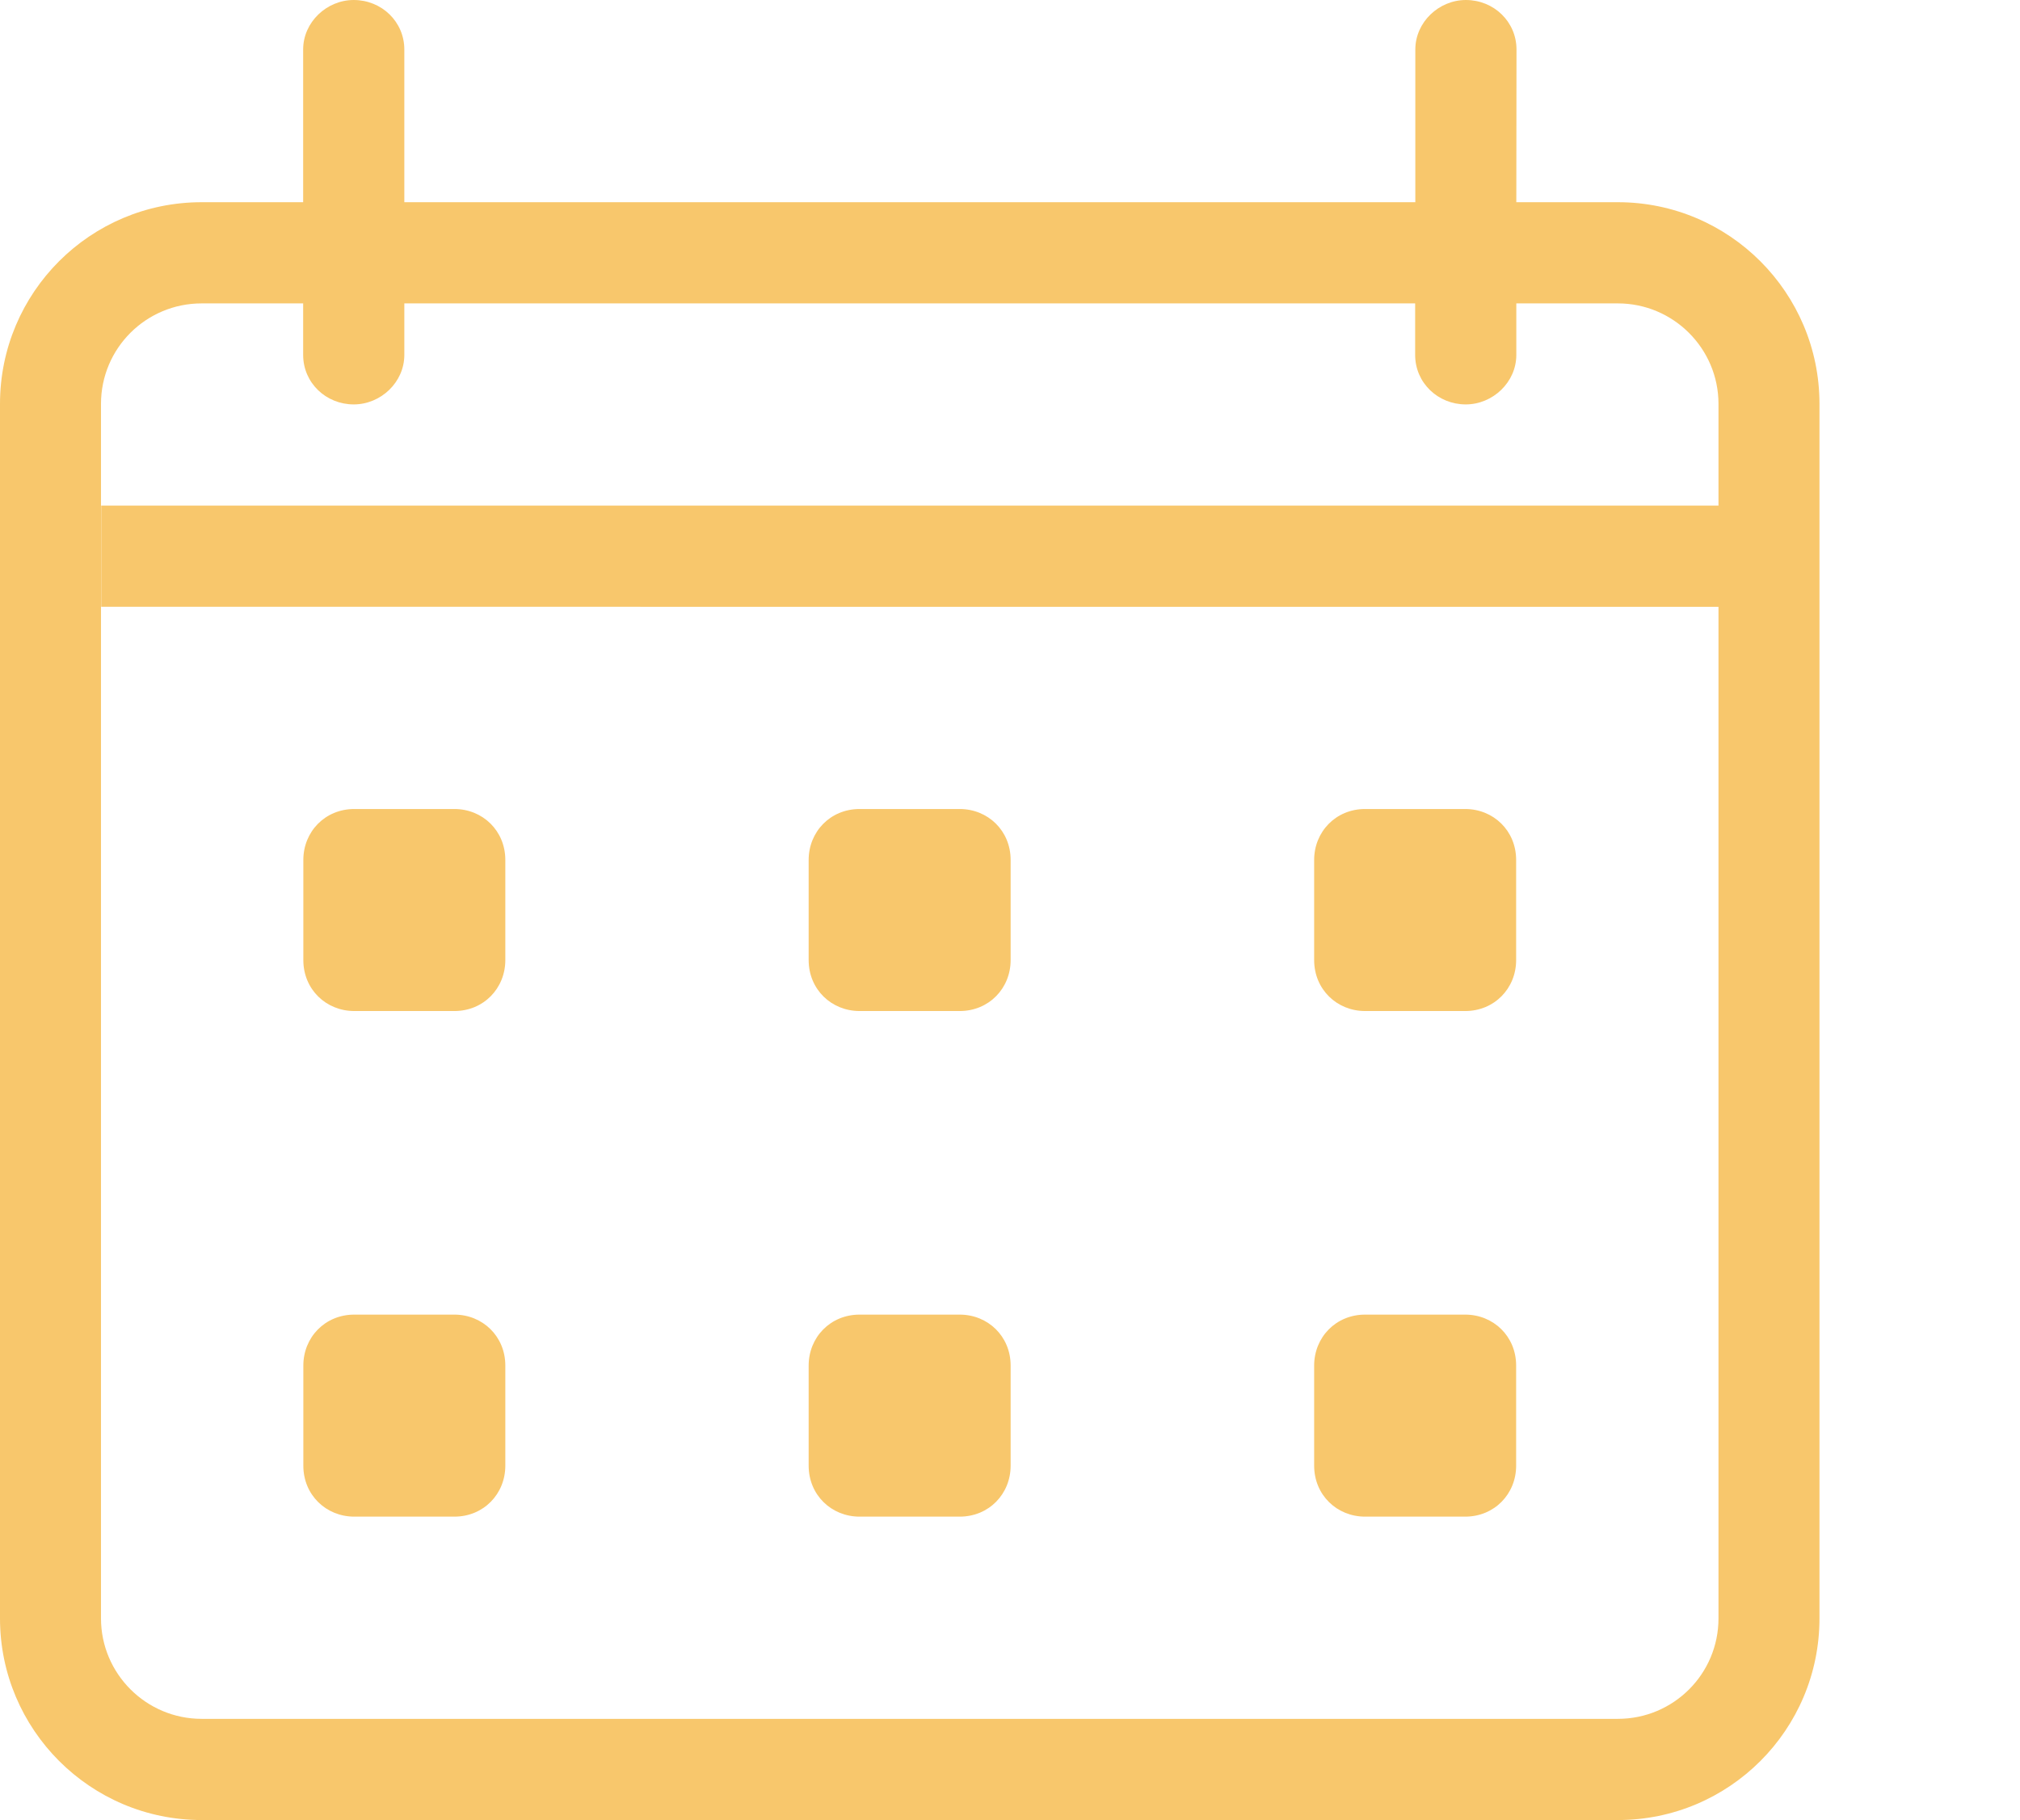 <?xml version="1.0" encoding="utf-8"?>
<!-- Generator: Adobe Illustrator 23.0.2, SVG Export Plug-In . SVG Version: 6.00 Build 0)  -->
<svg version="1.1" id="Layer_1" xmlns="http://www.w3.org/2000/svg" xmlns:xlink="http://www.w3.org/1999/xlink" x="0px" y="0px"
	 viewBox="0 0 111.01 100" style="enable-background:new 0 0 111.01 100;" xml:space="preserve">
<style type="text/css">
	.st0{fill:#F8C76C;}
</style>
<title>Combined Shape</title>
<desc>Created with Sketch.</desc>
<g>
	<g transform="translate(-16, -16)">
		<path class="st0" d="M99.33,27.11h5.58c6.12,0,11.08,4.97,11.08,11.08v66.73c0,6.12-4.96,11.08-11.08,11.08H27.08
			C20.96,116,16,111.03,16,104.92V38.19c0-6.12,4.96-11.08,11.08-11.08h5.58v-8.39c0-1.5,1.29-2.72,2.78-2.72
			c1.53,0,2.78,1.19,2.78,2.72v8.39h55.56v-8.39c0-1.5,1.29-2.72,2.78-2.72c1.53,0,2.78,1.19,2.78,2.72L99.33,27.11L99.33,27.11z
			 M99.33,32.67v2.83c0,1.5-1.29,2.72-2.78,2.72c-1.53,0-2.78-1.19-2.78-2.72v-2.83H38.22v2.83c0,1.5-1.29,2.72-2.78,2.72
			c-1.53,0-2.78-1.19-2.78-2.72v-2.83h-5.58c-3.06,0-5.53,2.47-5.53,5.52v66.73c0,3.04,2.48,5.52,5.53,5.52h77.83
			c3.06,0,5.53-2.47,5.53-5.52V38.19c0-3.04-2.48-5.52-5.53-5.52H99.33z M21.56,43.78h88.89v5.56H21.56V43.78z M88.22,63.25
			c0-1.55,1.19-2.8,2.8-2.8h5.5c1.55,0,2.8,1.19,2.8,2.8v5.5c0,1.55-1.19,2.8-2.8,2.8h-5.5c-1.55,0-2.8-1.19-2.8-2.8V63.25z
			 M60.44,63.25c0-1.55,1.19-2.8,2.8-2.8h5.5c1.55,0,2.8,1.19,2.8,2.8v5.5c0,1.55-1.19,2.8-2.8,2.8h-5.5c-1.55,0-2.8-1.19-2.8-2.8
			V63.25z M32.67,63.25c0-1.55,1.19-2.8,2.8-2.8h5.5c1.55,0,2.8,1.19,2.8,2.8v5.5c0,1.55-1.19,2.8-2.8,2.8h-5.5
			c-1.55,0-2.8-1.19-2.8-2.8V63.25z M32.67,91.03c0-1.55,1.19-2.8,2.8-2.8h5.5c1.55,0,2.8,1.19,2.8,2.8v5.5c0,1.55-1.19,2.8-2.8,2.8
			h-5.5c-1.55,0-2.8-1.19-2.8-2.8V91.03z M60.44,91.03c0-1.55,1.19-2.8,2.8-2.8h5.5c1.55,0,2.8,1.19,2.8,2.8v5.5
			c0,1.55-1.19,2.8-2.8,2.8h-5.5c-1.55,0-2.8-1.19-2.8-2.8V91.03z M88.22,91.03c0-1.55,1.19-2.8,2.8-2.8h5.5
			c1.55,0,2.8,1.19,2.8,2.8v5.5c0,1.55-1.19,2.8-2.8,2.8h-5.5c-1.55,0-2.8-1.19-2.8-2.8V91.03z"/>
	</g>
</g>
</svg>
